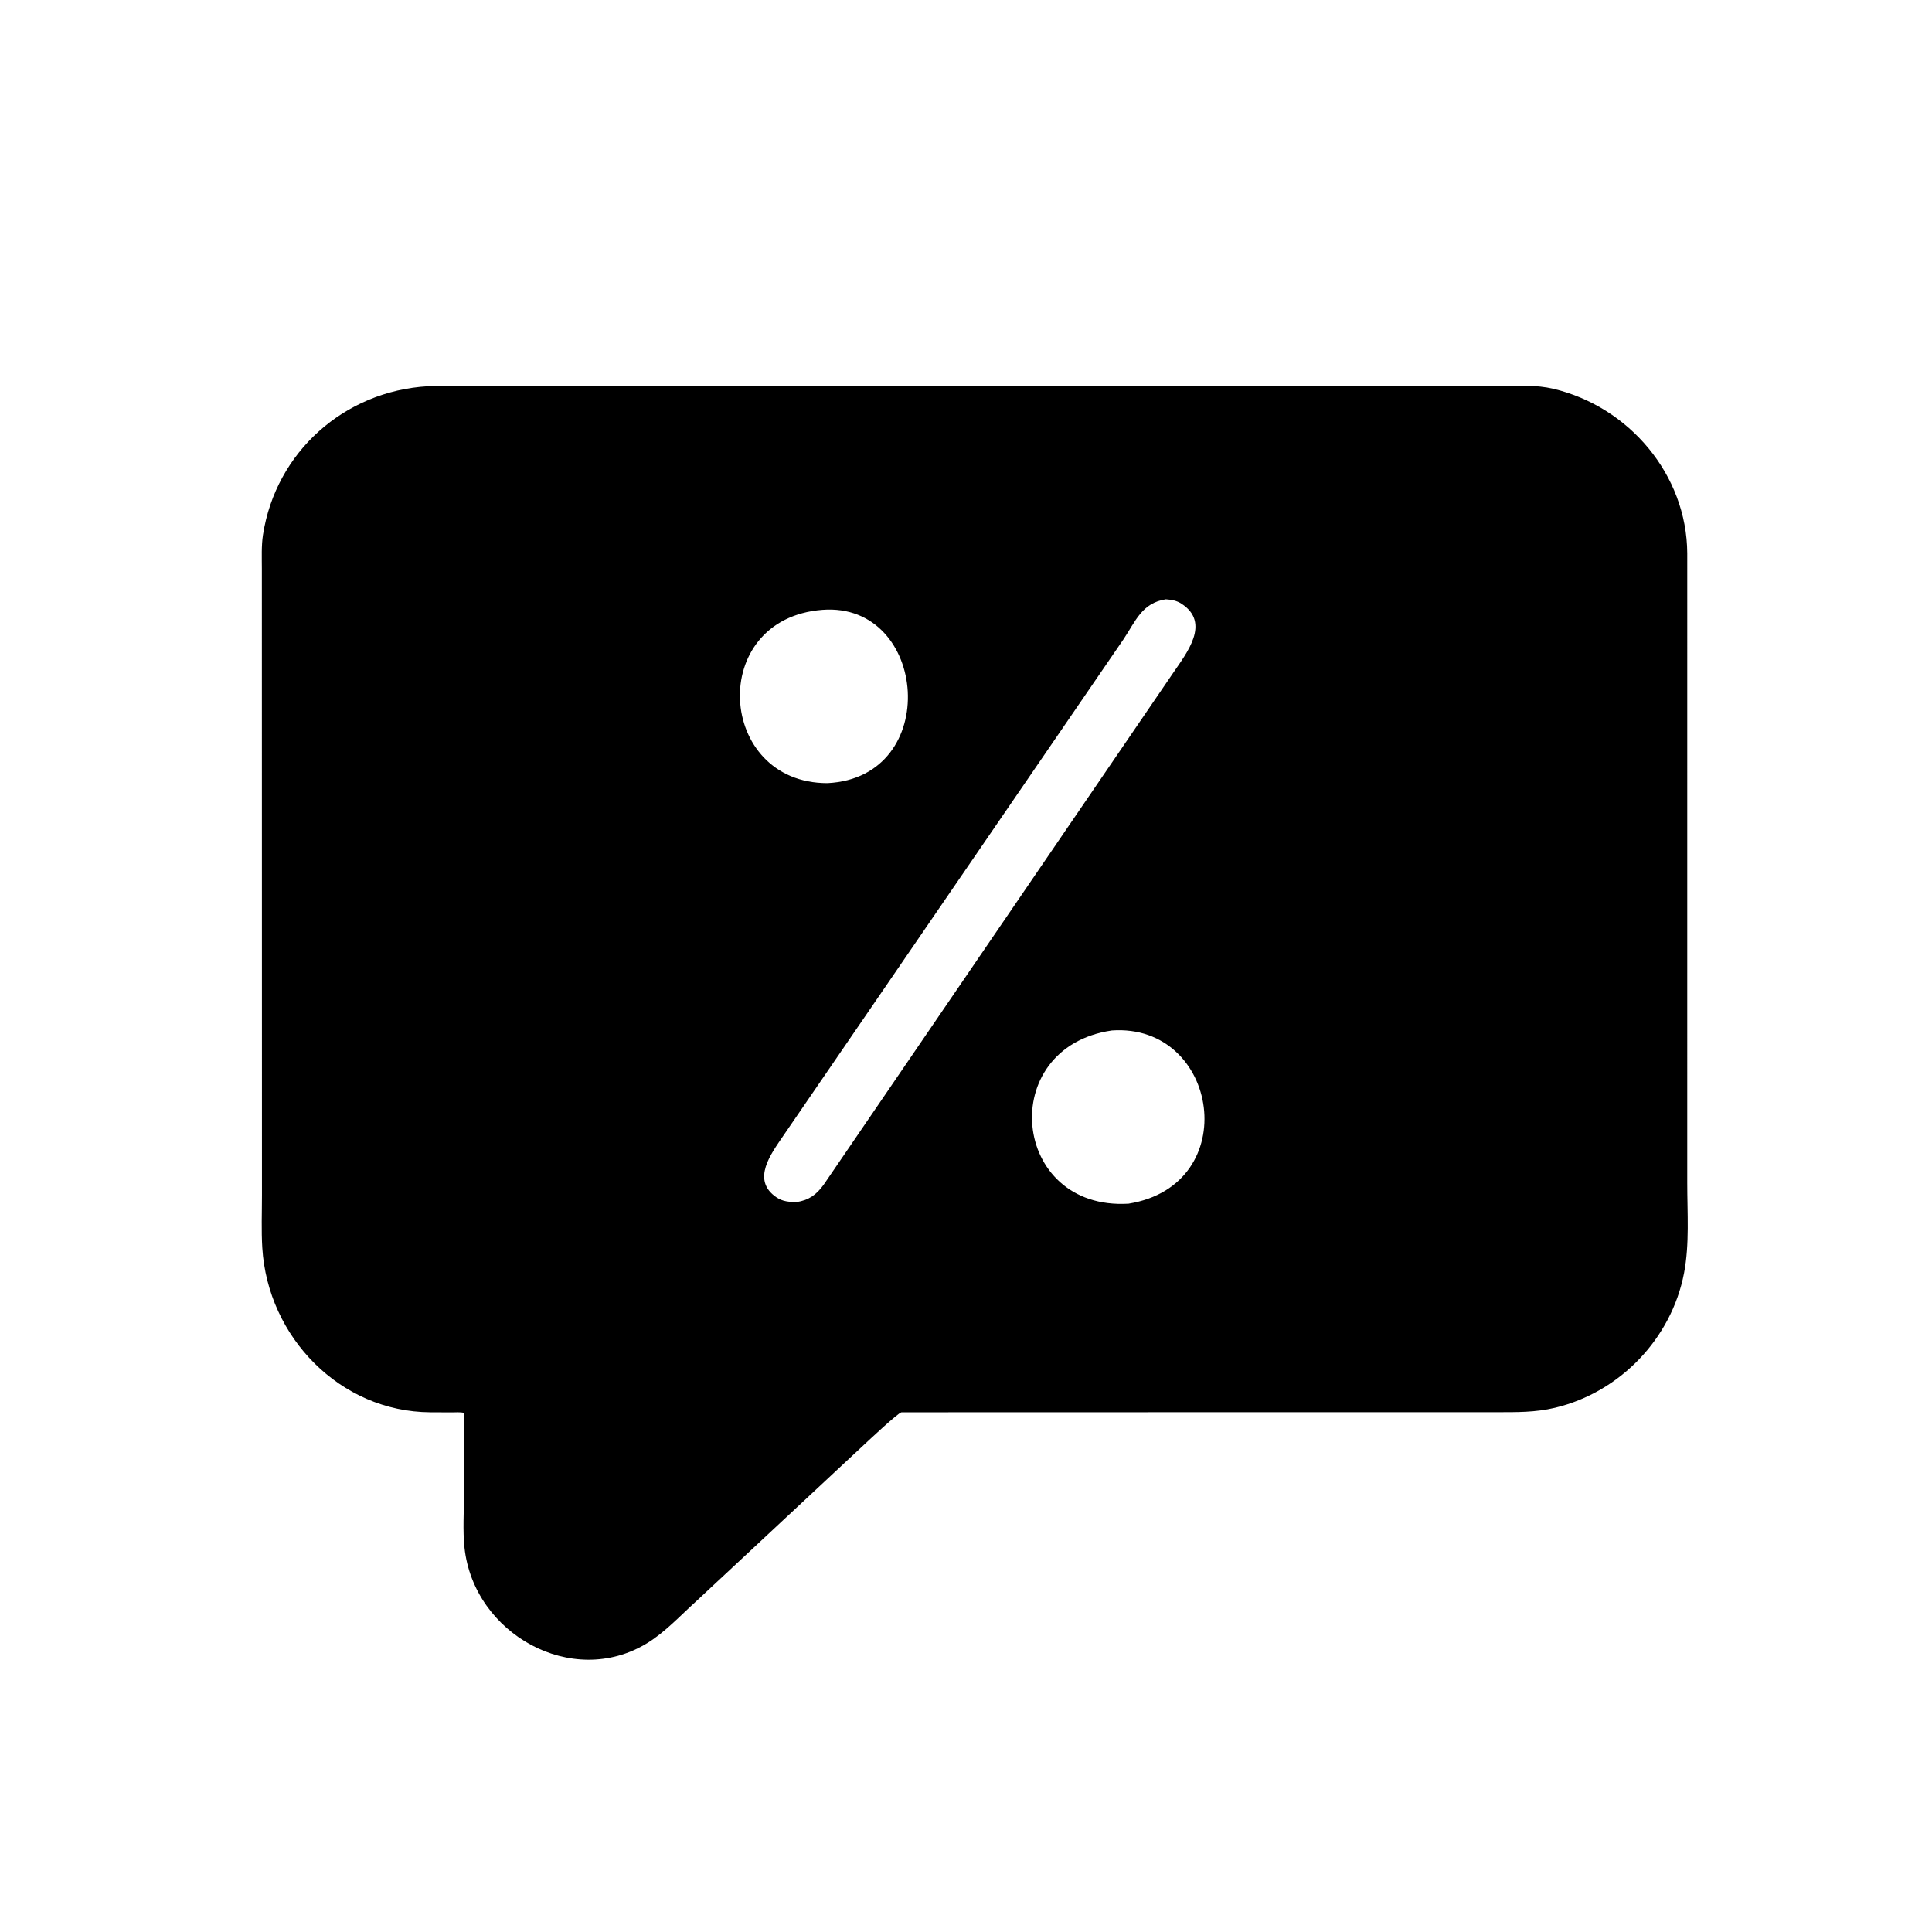 <svg version="1.1" xmlns="http://www.w3.org/2000/svg" style="display: block;" viewBox="0 0 2048 2048" width="640" height="640">
<path transform="translate(0,0)" fill="rgb(0,0,0)" d="M 1352.5 1497 L 955.623 1497.1 C 951.769 1497.77 920.398 1527.39 915.993 1531.41 L 737.776 1697.61 C 721.228 1712.57 704.969 1730.23 685.878 1741.89 C 606.513 1790.36 502.258 1731.98 492.387 1640.7 C 490.386 1622.19 491.866 1601.96 491.844 1583.27 L 491.774 1497.72 C 487.964 1496.7 483.173 1497.21 479.202 1497.19 L 456.091 1497.09 C 360.563 1496.47 283.866 1417.59 278.046 1322.8 C 276.912 1304.33 277.695 1285.35 277.68 1266.85 L 277.576 602.885 C 277.576 591.187 276.978 578.566 278.767 566.992 C 292.358 479.058 365.07 414.563 453.633 409.428 L 1590.46 408.882 C 1609.1 408.896 1628.34 407.824 1646.62 412.147 C 1726.69 431.082 1788.1 503.052 1788.56 586.588 L 1788.55 1254.05 C 1788.54 1285.5 1791.08 1318.58 1785.16 1349.5 C 1771.85 1418.99 1717.19 1475.87 1648.4 1492.29 C 1627.41 1497.3 1607.67 1496.98 1586.27 1497 L 1352.5 1497 z M 1235.81 635.275 C 1210.44 639.187 1203.74 658.541 1190.96 677.657 L 830.181 1204.15 C 818.096 1222.16 795.63 1250.77 823.168 1269.27 C 829.887 1273.78 836.494 1274.07 844.269 1274.29 C 857.498 1272.24 865.466 1266.44 873.159 1255.79 L 1243.6 713.302 C 1257.77 692.426 1283.73 660.343 1252.5 640.01 C 1247.2 636.561 1241.99 635.731 1235.81 635.275 z M 871.837 646.433 C 748.991 655.869 759.836 830.299 877.122 830.147 C 999.141 824.201 983.893 637.896 871.837 646.433 z M 1178.6 1092.34 C 1055.15 1110.35 1071.59 1283.36 1196.25 1275.96 C 1318.62 1256.24 1292.54 1084.58 1178.68 1092.32 L 1178.6 1092.34 z"/>
</svg>